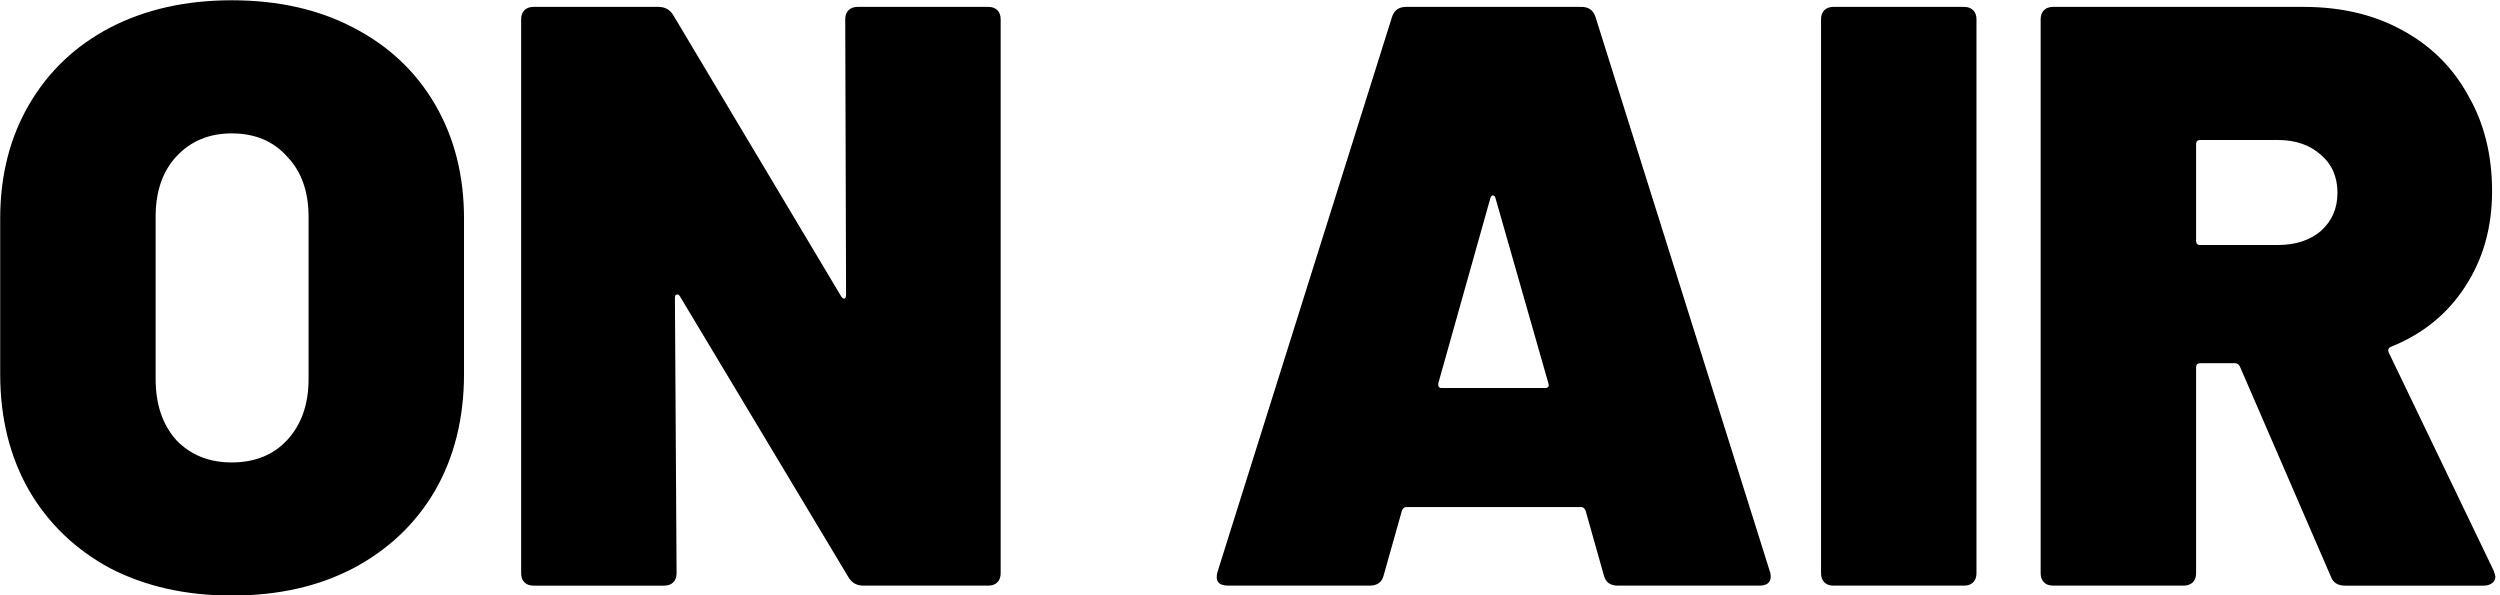 <svg xmlns="http://www.w3.org/2000/svg" fill="none" viewBox="0 0 508 121"><path fill="#000" d="M47.08 121.016c-9.296 0-17.528-1.848-24.696-5.544C15.328 111.664 9.84 106.4 5.92 99.68 2 92.848.04 84.952.04 75.992V44.408c0-8.736 1.96-16.464 5.88-23.184C9.84 14.504 15.328 9.296 22.384 5.6 29.552 1.904 37.784.056 47.08.056c9.408 0 17.64 1.848 24.696 5.544 7.168 3.696 12.712 8.904 16.632 15.624 3.92 6.72 5.88 14.448 5.88 23.184v31.584c0 8.96-1.96 16.856-5.88 23.688-3.92 6.72-9.464 11.984-16.632 15.792-7.056 3.696-15.288 5.544-24.696 5.544zm0-27.048c4.704 0 8.456-1.512 11.256-4.536 2.912-3.136 4.368-7.28 4.368-12.432V44.072c0-5.152-1.456-9.24-4.368-12.264-2.8-3.136-6.552-4.704-11.256-4.704-4.592 0-8.344 1.568-11.256 4.704-2.8 3.024-4.2 7.112-4.2 12.264V77c0 5.152 1.4 9.296 4.2 12.432 2.912 3.024 6.664 4.536 11.256 4.536zM171.752 3.92c0-.784.224-1.4.672-1.848.448-.448 1.064-.672 1.848-.672h26.544c.784 0 1.4.224 1.848.672.448.448.672 1.064.672 1.848v112.56c0 .784-.224 1.4-.672 1.848-.448.448-1.064.672-1.848.672h-25.368c-1.344 0-2.352-.56-3.024-1.68L138.152 60.2c-.224-.336-.448-.448-.672-.336-.224 0-.336.224-.336.672l.336 55.944c0 .784-.224 1.4-.672 1.848-.448.448-1.064.672-1.848.672h-26.544c-.784 0-1.4-.224-1.848-.672-.448-.448-.672-1.064-.672-1.848V3.92c0-.784.224-1.4.672-1.848.448-.448 1.064-.672 1.848-.672h25.368c1.344 0 2.352.56 3.024 1.68l34.104 57.12c.224.336.448.504.672.504.224-.112.336-.392.336-.84l-.168-55.944zM328.731 119c-1.568 0-2.52-.728-2.856-2.184l-3.696-13.104c-.224-.448-.504-.672-.84-.672h-35.616c-.336 0-.616.224-.84.672l-3.696 13.104c-.336 1.456-1.288 2.184-2.856 2.184h-28.728c-2.016 0-2.744-.952-2.184-2.856L282.867 3.416c.448-1.344 1.4-2.016 2.856-2.016h35.616c1.456 0 2.408.672 2.856 2.016l35.448 112.728c.112.224.168.56.168 1.008 0 1.232-.784 1.848-2.352 1.848h-28.728zm-36.456-41.16c-.112.672.112 1.008.672 1.008h21c.672 0 .896-.336.672-1.008l-10.752-37.632c-.112-.336-.28-.504-.504-.504-.224 0-.392.168-.504.504L292.275 77.84zM372.556 119c-.784 0-1.4-.224-1.848-.672-.448-.448-.672-1.064-.672-1.848V3.92c0-.784.224-1.4.672-1.848.448-.448 1.064-.672 1.848-.672H399.1c.784 0 1.4.224 1.848.672.448.448.672 1.064.672 1.848v112.56c0 .784-.224 1.4-.672 1.848-.448.448-1.064.672-1.848.672h-26.544zm103.929 0c-1.456 0-2.408-.616-2.856-1.848l-18.48-42.672c-.224-.448-.56-.672-1.008-.672h-7.056c-.56 0-.84.28-.84.84v41.832c0 .784-.224 1.4-.672 1.848-.448.448-1.064.672-1.848.672h-26.544c-.784 0-1.4-.224-1.848-.672-.448-.448-.672-1.064-.672-1.848V3.92c0-.784.224-1.4.672-1.848.448-.448 1.064-.672 1.848-.672h50.904c7.616 0 14.28 1.568 19.992 4.704 5.824 3.136 10.304 7.56 13.44 13.272 3.248 5.6 4.872 12.096 4.872 19.488 0 7.392-1.848 13.888-5.544 19.488-3.584 5.488-8.568 9.52-14.952 12.096-.56.224-.728.616-.504 1.176l21.336 44.352c.224.672.336 1.064.336 1.176 0 .56-.224 1.008-.672 1.344-.448.336-1.008.504-1.68.504h-28.224zm-29.4-90.552c-.56 0-.84.28-.84.84v19.656c0 .56.28.84.84.84h15.792c3.584 0 6.496-.952 8.736-2.856 2.24-2.016 3.36-4.592 3.36-7.728 0-3.248-1.12-5.824-3.36-7.728-2.24-2.016-5.152-3.024-8.736-3.024h-15.792z"/></svg>
